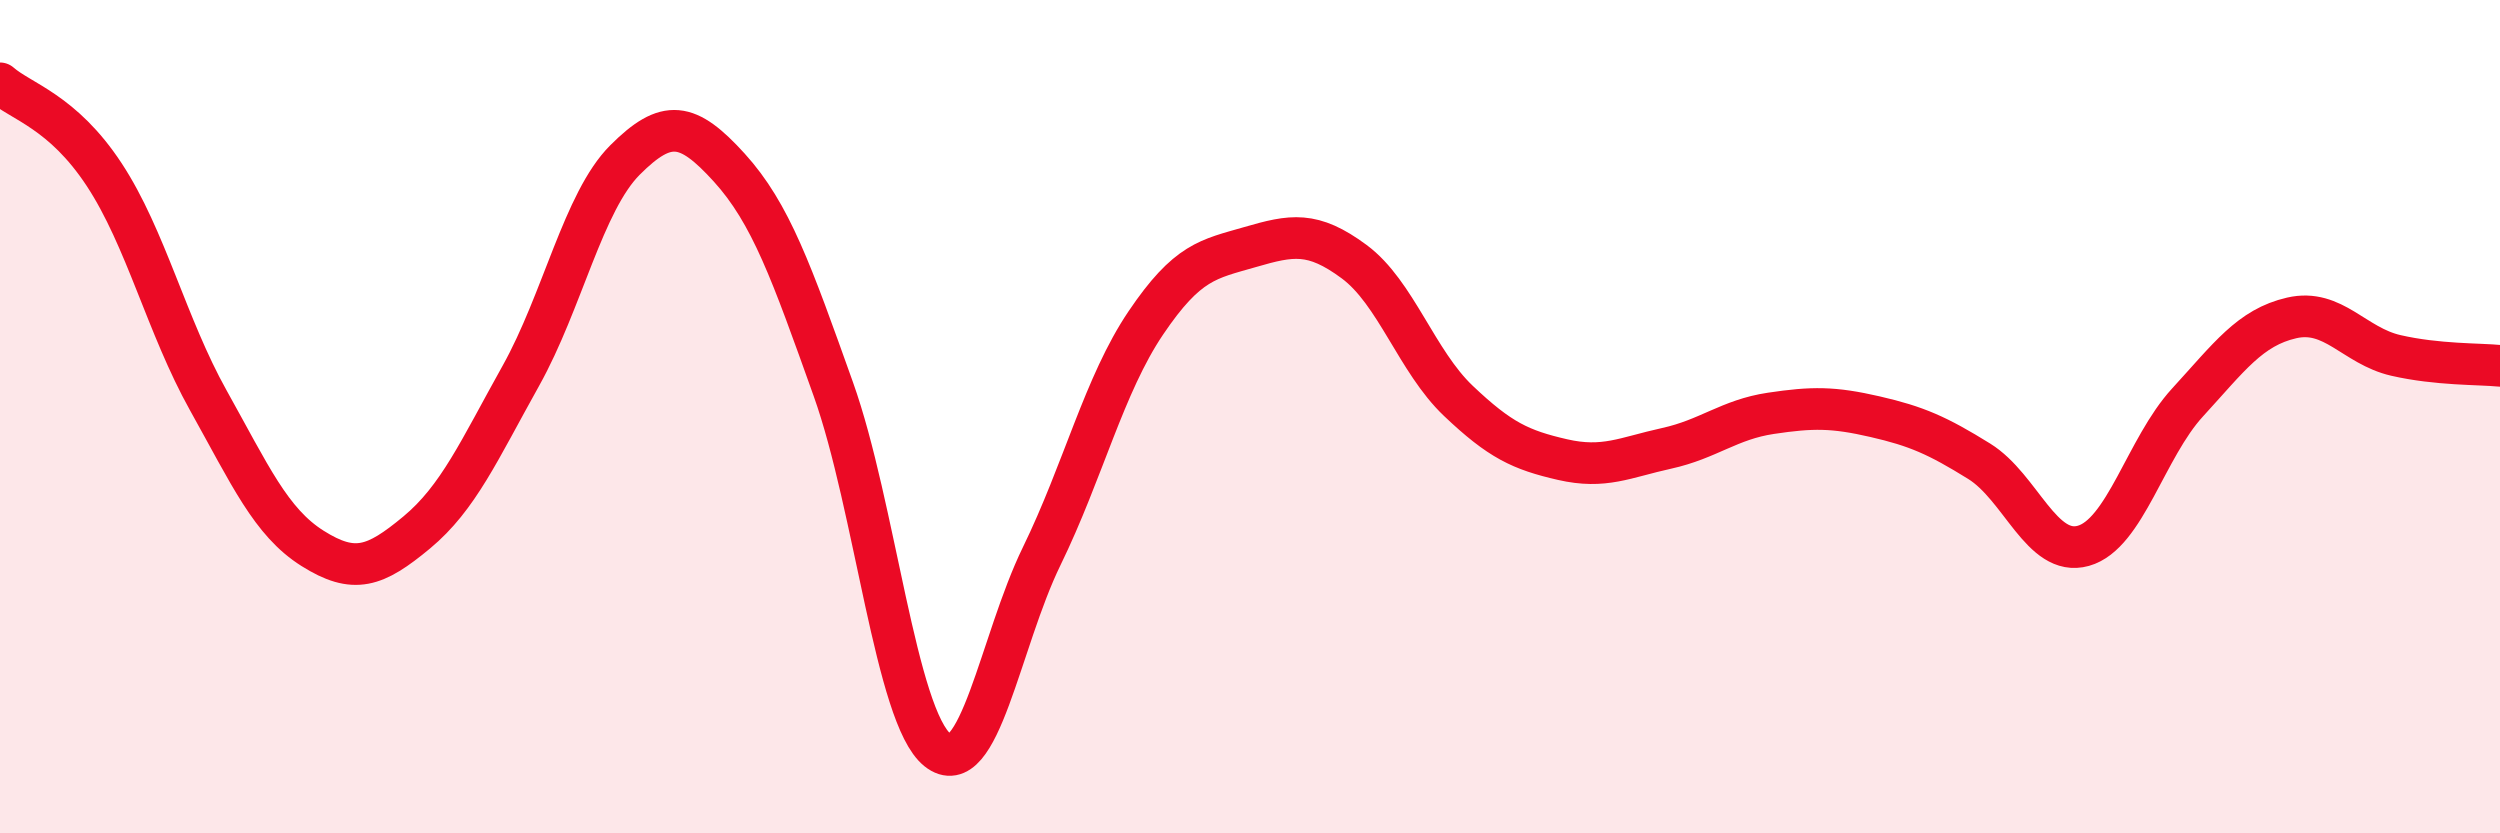 
    <svg width="60" height="20" viewBox="0 0 60 20" xmlns="http://www.w3.org/2000/svg">
      <path
        d="M 0,2 C 0.5,2.44 1.5,2.67 2.5,4.19 C 3.5,5.71 4,7.82 5,9.61 C 6,11.4 6.5,12.53 7.5,13.16 C 8.5,13.79 9,13.61 10,12.78 C 11,11.95 11.5,10.81 12.5,9.02 C 13.5,7.23 14,4.84 15,3.84 C 16,2.84 16.5,2.92 17.5,4.02 C 18.5,5.12 19,6.54 20,9.34 C 21,12.14 21.5,17.2 22.5,18 C 23.5,18.8 24,15.4 25,13.35 C 26,11.3 26.5,9.23 27.5,7.75 C 28.5,6.27 29,6.22 30,5.93 C 31,5.64 31.5,5.54 32.5,6.28 C 33.5,7.02 34,8.67 35,9.62 C 36,10.57 36.5,10.8 37.5,11.03 C 38.5,11.26 39,10.98 40,10.76 C 41,10.54 41.5,10.07 42.5,9.92 C 43.5,9.77 44,9.77 45,10 C 46,10.23 46.5,10.45 47.5,11.07 C 48.5,11.69 49,13.38 50,13.1 C 51,12.82 51.5,10.75 52.5,9.66 C 53.5,8.57 54,7.86 55,7.63 C 56,7.4 56.5,8.3 57.5,8.53 C 58.5,8.76 59.5,8.73 60,8.78L60 20L0 20Z"
        fill="#EB0A25"
        opacity="0.1"
        stroke-linecap="round"
        stroke-linejoin="round"
      />
      <path
        d="M 0,2 C 0.5,2.44 1.5,2.67 2.5,4.19 C 3.5,5.71 4,7.82 5,9.61 C 6,11.4 6.5,12.53 7.5,13.16 C 8.5,13.79 9,13.61 10,12.78 C 11,11.95 11.5,10.81 12.5,9.02 C 13.5,7.23 14,4.84 15,3.84 C 16,2.84 16.5,2.92 17.5,4.02 C 18.5,5.12 19,6.54 20,9.34 C 21,12.14 21.5,17.2 22.5,18 C 23.5,18.8 24,15.4 25,13.35 C 26,11.3 26.5,9.23 27.5,7.75 C 28.5,6.27 29,6.22 30,5.93 C 31,5.64 31.5,5.54 32.5,6.28 C 33.5,7.02 34,8.67 35,9.62 C 36,10.57 36.5,10.8 37.5,11.03 C 38.5,11.26 39,10.98 40,10.76 C 41,10.54 41.5,10.07 42.5,9.92 C 43.5,9.77 44,9.77 45,10 C 46,10.23 46.5,10.45 47.5,11.07 C 48.5,11.69 49,13.38 50,13.1 C 51,12.82 51.5,10.75 52.5,9.66 C 53.5,8.57 54,7.86 55,7.63 C 56,7.4 56.5,8.3 57.5,8.53 C 58.5,8.76 59.5,8.73 60,8.78"
        stroke="#EB0A25"
        stroke-width="1"
        fill="none"
        stroke-linecap="round"
        stroke-linejoin="round"
      />
    </svg>
  